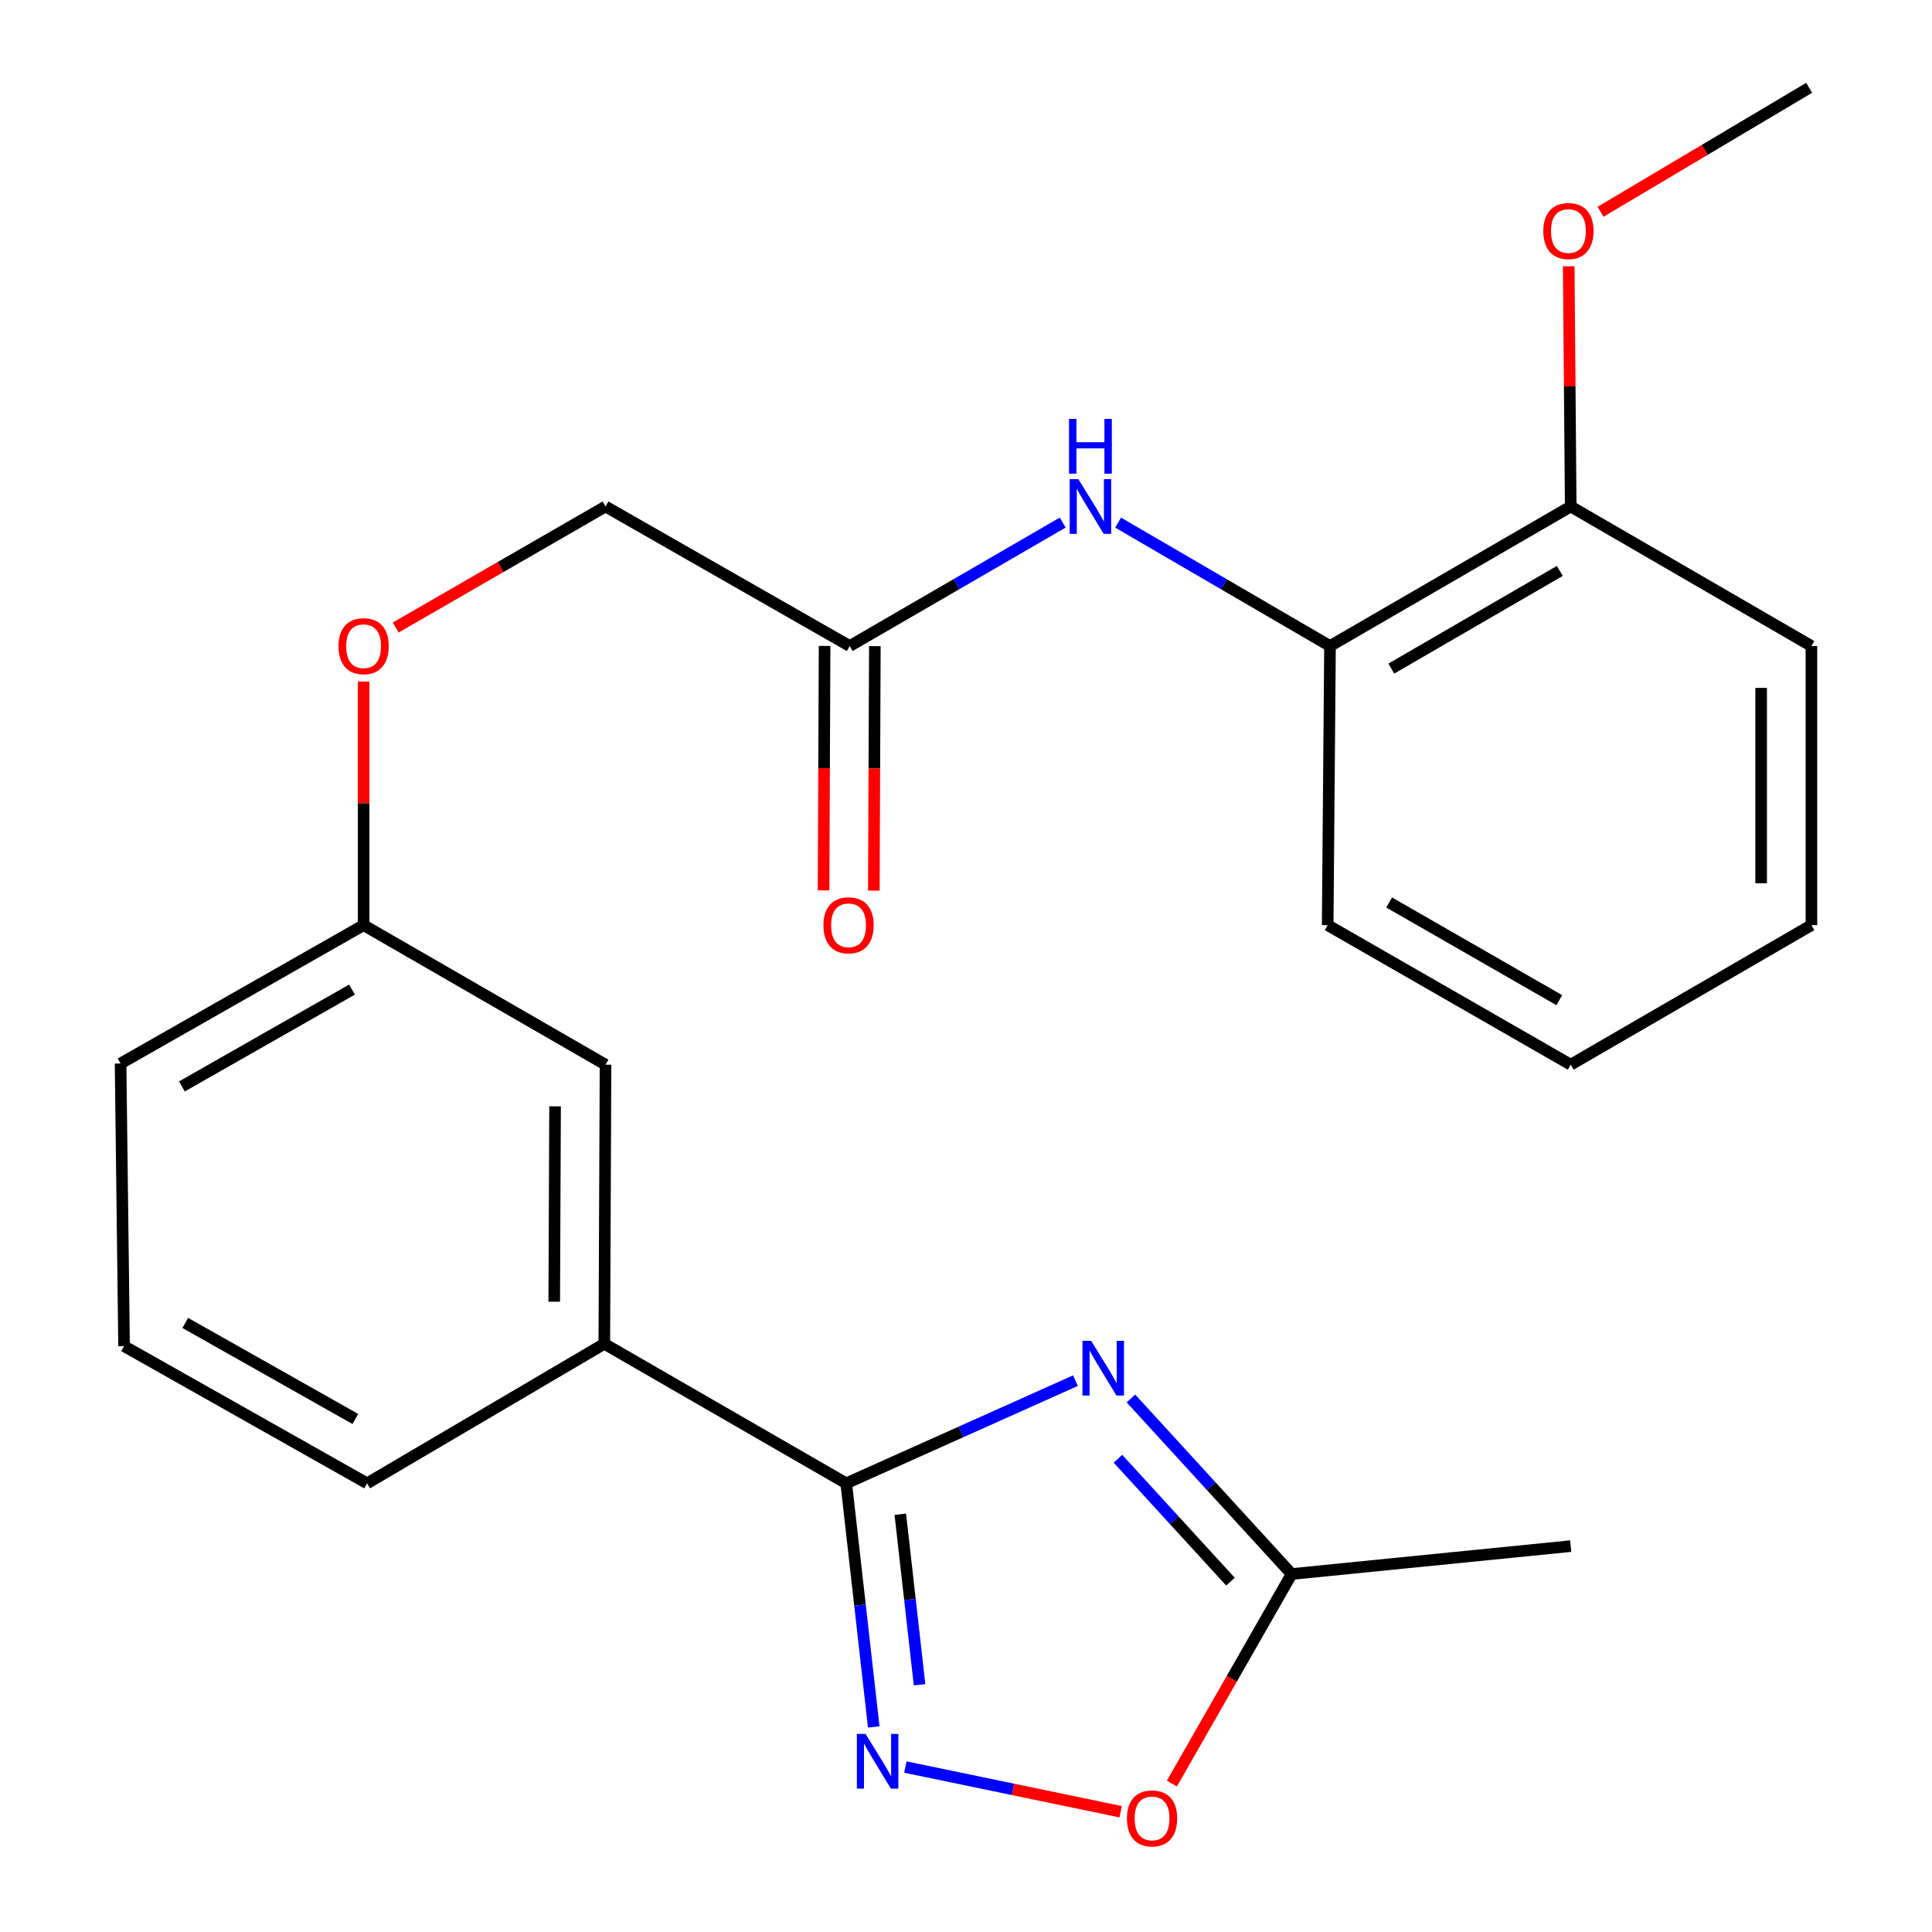 <?xml version='1.0' encoding='iso-8859-1'?>
<svg version='1.1' baseProfile='full'
              xmlns='http://www.w3.org/2000/svg'
                      xmlns:rdkit='http://www.rdkit.org/xml'
                      xmlns:xlink='http://www.w3.org/1999/xlink'
                  xml:space='preserve'
width='1000px' height='1000px' viewBox='0 0 1000 1000'>
<!-- END OF HEADER -->
<rect style='opacity:1.0;fill:#FFFFFF;stroke:none' width='1000' height='1000' x='0' y='0'> </rect>
<path class='bond-0' d='M 556.642,714.622 L 497.325,741.196' style='fill:none;fill-rule:evenodd;stroke:#0000FF;stroke-width:6px;stroke-linecap:butt;stroke-linejoin:miter;stroke-opacity:1' />
<path class='bond-0' d='M 497.325,741.196 L 438.007,767.771' style='fill:none;fill-rule:evenodd;stroke:#000000;stroke-width:6px;stroke-linecap:butt;stroke-linejoin:miter;stroke-opacity:1' />
<path class='bond-2' d='M 585.377,723.856 L 626.962,769.286' style='fill:none;fill-rule:evenodd;stroke:#0000FF;stroke-width:6px;stroke-linecap:butt;stroke-linejoin:miter;stroke-opacity:1' />
<path class='bond-2' d='M 626.962,769.286 L 668.546,814.717' style='fill:none;fill-rule:evenodd;stroke:#000000;stroke-width:6px;stroke-linecap:butt;stroke-linejoin:miter;stroke-opacity:1' />
<path class='bond-2' d='M 578.661,755.051 L 607.77,786.853' style='fill:none;fill-rule:evenodd;stroke:#0000FF;stroke-width:6px;stroke-linecap:butt;stroke-linejoin:miter;stroke-opacity:1' />
<path class='bond-2' d='M 607.77,786.853 L 636.88,818.654' style='fill:none;fill-rule:evenodd;stroke:#000000;stroke-width:6px;stroke-linecap:butt;stroke-linejoin:miter;stroke-opacity:1' />
<path class='bond-1' d='M 438.007,767.771 L 445.127,830.811' style='fill:none;fill-rule:evenodd;stroke:#000000;stroke-width:6px;stroke-linecap:butt;stroke-linejoin:miter;stroke-opacity:1' />
<path class='bond-1' d='M 445.127,830.811 L 452.246,893.851' style='fill:none;fill-rule:evenodd;stroke:#0000FF;stroke-width:6px;stroke-linecap:butt;stroke-linejoin:miter;stroke-opacity:1' />
<path class='bond-1' d='M 465.996,783.763 L 470.979,827.891' style='fill:none;fill-rule:evenodd;stroke:#000000;stroke-width:6px;stroke-linecap:butt;stroke-linejoin:miter;stroke-opacity:1' />
<path class='bond-1' d='M 470.979,827.891 L 475.963,872.019' style='fill:none;fill-rule:evenodd;stroke:#0000FF;stroke-width:6px;stroke-linecap:butt;stroke-linejoin:miter;stroke-opacity:1' />
<path class='bond-5' d='M 438.007,767.771 L 312.794,695.545' style='fill:none;fill-rule:evenodd;stroke:#000000;stroke-width:6px;stroke-linecap:butt;stroke-linejoin:miter;stroke-opacity:1' />
<path class='bond-24' d='M 468.621,914.614 L 524.333,926.183' style='fill:none;fill-rule:evenodd;stroke:#0000FF;stroke-width:6px;stroke-linecap:butt;stroke-linejoin:miter;stroke-opacity:1' />
<path class='bond-24' d='M 524.333,926.183 L 580.046,937.753' style='fill:none;fill-rule:evenodd;stroke:#FF0000;stroke-width:6px;stroke-linecap:butt;stroke-linejoin:miter;stroke-opacity:1' />
<path class='bond-3' d='M 668.546,814.717 L 637.558,868.944' style='fill:none;fill-rule:evenodd;stroke:#000000;stroke-width:6px;stroke-linecap:butt;stroke-linejoin:miter;stroke-opacity:1' />
<path class='bond-3' d='M 637.558,868.944 L 606.569,923.17' style='fill:none;fill-rule:evenodd;stroke:#FF0000;stroke-width:6px;stroke-linecap:butt;stroke-linejoin:miter;stroke-opacity:1' />
<path class='bond-16' d='M 668.546,814.717 L 812.998,800.263' style='fill:none;fill-rule:evenodd;stroke:#000000;stroke-width:6px;stroke-linecap:butt;stroke-linejoin:miter;stroke-opacity:1' />
<path class='bond-4' d='M 550.066,270.474 L 494.94,302.43' style='fill:none;fill-rule:evenodd;stroke:#0000FF;stroke-width:6px;stroke-linecap:butt;stroke-linejoin:miter;stroke-opacity:1' />
<path class='bond-4' d='M 494.94,302.43 L 439.814,334.387' style='fill:none;fill-rule:evenodd;stroke:#000000;stroke-width:6px;stroke-linecap:butt;stroke-linejoin:miter;stroke-opacity:1' />
<path class='bond-7' d='M 578.734,270.506 L 633.57,302.447' style='fill:none;fill-rule:evenodd;stroke:#0000FF;stroke-width:6px;stroke-linecap:butt;stroke-linejoin:miter;stroke-opacity:1' />
<path class='bond-7' d='M 633.57,302.447 L 688.406,334.387' style='fill:none;fill-rule:evenodd;stroke:#000000;stroke-width:6px;stroke-linecap:butt;stroke-linejoin:miter;stroke-opacity:1' />
<path class='bond-8' d='M 312.794,695.545 L 313.415,551.079' style='fill:none;fill-rule:evenodd;stroke:#000000;stroke-width:6px;stroke-linecap:butt;stroke-linejoin:miter;stroke-opacity:1' />
<path class='bond-8' d='M 286.87,673.763 L 287.305,572.637' style='fill:none;fill-rule:evenodd;stroke:#000000;stroke-width:6px;stroke-linecap:butt;stroke-linejoin:miter;stroke-opacity:1' />
<path class='bond-15' d='M 312.794,695.545 L 190.008,767.771' style='fill:none;fill-rule:evenodd;stroke:#000000;stroke-width:6px;stroke-linecap:butt;stroke-linejoin:miter;stroke-opacity:1' />
<path class='bond-6' d='M 439.814,334.387 L 313.415,262.161' style='fill:none;fill-rule:evenodd;stroke:#000000;stroke-width:6px;stroke-linecap:butt;stroke-linejoin:miter;stroke-opacity:1' />
<path class='bond-10' d='M 426.806,334.332 L 426.54,397.599' style='fill:none;fill-rule:evenodd;stroke:#000000;stroke-width:6px;stroke-linecap:butt;stroke-linejoin:miter;stroke-opacity:1' />
<path class='bond-10' d='M 426.54,397.599 L 426.274,460.867' style='fill:none;fill-rule:evenodd;stroke:#FF0000;stroke-width:6px;stroke-linecap:butt;stroke-linejoin:miter;stroke-opacity:1' />
<path class='bond-10' d='M 452.823,334.441 L 452.557,397.709' style='fill:none;fill-rule:evenodd;stroke:#000000;stroke-width:6px;stroke-linecap:butt;stroke-linejoin:miter;stroke-opacity:1' />
<path class='bond-10' d='M 452.557,397.709 L 452.291,460.976' style='fill:none;fill-rule:evenodd;stroke:#FF0000;stroke-width:6px;stroke-linecap:butt;stroke-linejoin:miter;stroke-opacity:1' />
<path class='bond-9' d='M 688.406,334.387 L 812.998,262.161' style='fill:none;fill-rule:evenodd;stroke:#000000;stroke-width:6px;stroke-linecap:butt;stroke-linejoin:miter;stroke-opacity:1' />
<path class='bond-9' d='M 720.143,346.061 L 807.357,295.503' style='fill:none;fill-rule:evenodd;stroke:#000000;stroke-width:6px;stroke-linecap:butt;stroke-linejoin:miter;stroke-opacity:1' />
<path class='bond-18' d='M 688.406,334.387 L 687.206,478.853' style='fill:none;fill-rule:evenodd;stroke:#000000;stroke-width:6px;stroke-linecap:butt;stroke-linejoin:miter;stroke-opacity:1' />
<path class='bond-13' d='M 313.415,551.079 L 188.202,478.853' style='fill:none;fill-rule:evenodd;stroke:#000000;stroke-width:6px;stroke-linecap:butt;stroke-linejoin:miter;stroke-opacity:1' />
<path class='bond-14' d='M 812.998,262.161 L 812.481,199.995' style='fill:none;fill-rule:evenodd;stroke:#000000;stroke-width:6px;stroke-linecap:butt;stroke-linejoin:miter;stroke-opacity:1' />
<path class='bond-14' d='M 812.481,199.995 L 811.965,137.828' style='fill:none;fill-rule:evenodd;stroke:#FF0000;stroke-width:6px;stroke-linecap:butt;stroke-linejoin:miter;stroke-opacity:1' />
<path class='bond-19' d='M 812.998,262.161 L 937.59,334.387' style='fill:none;fill-rule:evenodd;stroke:#000000;stroke-width:6px;stroke-linecap:butt;stroke-linejoin:miter;stroke-opacity:1' />
<path class='bond-11' d='M 188.202,352.758 L 188.202,415.806' style='fill:none;fill-rule:evenodd;stroke:#FF0000;stroke-width:6px;stroke-linecap:butt;stroke-linejoin:miter;stroke-opacity:1' />
<path class='bond-11' d='M 188.202,415.806 L 188.202,478.853' style='fill:none;fill-rule:evenodd;stroke:#000000;stroke-width:6px;stroke-linecap:butt;stroke-linejoin:miter;stroke-opacity:1' />
<path class='bond-12' d='M 204.816,324.804 L 259.115,293.482' style='fill:none;fill-rule:evenodd;stroke:#FF0000;stroke-width:6px;stroke-linecap:butt;stroke-linejoin:miter;stroke-opacity:1' />
<path class='bond-12' d='M 259.115,293.482 L 313.415,262.161' style='fill:none;fill-rule:evenodd;stroke:#000000;stroke-width:6px;stroke-linecap:butt;stroke-linejoin:miter;stroke-opacity:1' />
<path class='bond-25' d='M 188.202,478.853 L 62.41,550.472' style='fill:none;fill-rule:evenodd;stroke:#000000;stroke-width:6px;stroke-linecap:butt;stroke-linejoin:miter;stroke-opacity:1' />
<path class='bond-25' d='M 182.205,512.205 L 94.151,562.338' style='fill:none;fill-rule:evenodd;stroke:#000000;stroke-width:6px;stroke-linecap:butt;stroke-linejoin:miter;stroke-opacity:1' />
<path class='bond-21' d='M 828.436,109.622 L 882.42,77.538' style='fill:none;fill-rule:evenodd;stroke:#FF0000;stroke-width:6px;stroke-linecap:butt;stroke-linejoin:miter;stroke-opacity:1' />
<path class='bond-21' d='M 882.42,77.538 L 936.405,45.455' style='fill:none;fill-rule:evenodd;stroke:#000000;stroke-width:6px;stroke-linecap:butt;stroke-linejoin:miter;stroke-opacity:1' />
<path class='bond-17' d='M 190.008,767.771 L 64.217,696.745' style='fill:none;fill-rule:evenodd;stroke:#000000;stroke-width:6px;stroke-linecap:butt;stroke-linejoin:miter;stroke-opacity:1' />
<path class='bond-17' d='M 183.931,734.462 L 95.877,684.744' style='fill:none;fill-rule:evenodd;stroke:#000000;stroke-width:6px;stroke-linecap:butt;stroke-linejoin:miter;stroke-opacity:1' />
<path class='bond-20' d='M 64.217,696.745 L 62.41,550.472' style='fill:none;fill-rule:evenodd;stroke:#000000;stroke-width:6px;stroke-linecap:butt;stroke-linejoin:miter;stroke-opacity:1' />
<path class='bond-22' d='M 687.206,478.853 L 812.998,551.079' style='fill:none;fill-rule:evenodd;stroke:#000000;stroke-width:6px;stroke-linecap:butt;stroke-linejoin:miter;stroke-opacity:1' />
<path class='bond-22' d='M 719.03,467.125 L 807.084,517.683' style='fill:none;fill-rule:evenodd;stroke:#000000;stroke-width:6px;stroke-linecap:butt;stroke-linejoin:miter;stroke-opacity:1' />
<path class='bond-26' d='M 937.59,334.387 L 937.59,478.853' style='fill:none;fill-rule:evenodd;stroke:#000000;stroke-width:6px;stroke-linecap:butt;stroke-linejoin:miter;stroke-opacity:1' />
<path class='bond-26' d='M 911.573,356.057 L 911.573,457.183' style='fill:none;fill-rule:evenodd;stroke:#000000;stroke-width:6px;stroke-linecap:butt;stroke-linejoin:miter;stroke-opacity:1' />
<path class='bond-23' d='M 812.998,551.079 L 937.59,478.853' style='fill:none;fill-rule:evenodd;stroke:#000000;stroke-width:6px;stroke-linecap:butt;stroke-linejoin:miter;stroke-opacity:1' />
<path  class='atom-0' d='M 564.766 694.018
L 574.046 709.018
Q 574.966 710.498, 576.446 713.178
Q 577.926 715.858, 578.006 716.018
L 578.006 694.018
L 581.766 694.018
L 581.766 722.338
L 577.886 722.338
L 567.926 705.938
Q 566.766 704.018, 565.526 701.818
Q 564.326 699.618, 563.966 698.938
L 563.966 722.338
L 560.286 722.338
L 560.286 694.018
L 564.766 694.018
' fill='#0000FF'/>
<path  class='atom-2' d='M 447.994 897.47
L 457.274 912.47
Q 458.194 913.95, 459.674 916.63
Q 461.154 919.31, 461.234 919.47
L 461.234 897.47
L 464.994 897.47
L 464.994 925.79
L 461.114 925.79
L 451.154 909.39
Q 449.994 907.47, 448.754 905.27
Q 447.554 903.07, 447.194 902.39
L 447.194 925.79
L 443.514 925.79
L 443.514 897.47
L 447.994 897.47
' fill='#0000FF'/>
<path  class='atom-4' d='M 583.306 941.21
Q 583.306 934.41, 586.666 930.61
Q 590.026 926.81, 596.306 926.81
Q 602.586 926.81, 605.946 930.61
Q 609.306 934.41, 609.306 941.21
Q 609.306 948.09, 605.906 952.01
Q 602.506 955.89, 596.306 955.89
Q 590.066 955.89, 586.666 952.01
Q 583.306 948.13, 583.306 941.21
M 596.306 952.69
Q 600.626 952.69, 602.946 949.81
Q 605.306 946.89, 605.306 941.21
Q 605.306 935.65, 602.946 932.85
Q 600.626 930.01, 596.306 930.01
Q 591.986 930.01, 589.626 932.81
Q 587.306 935.61, 587.306 941.21
Q 587.306 946.93, 589.626 949.81
Q 591.986 952.69, 596.306 952.69
' fill='#FF0000'/>
<path  class='atom-5' d='M 558.146 248.001
L 567.426 263.001
Q 568.346 264.481, 569.826 267.161
Q 571.306 269.841, 571.386 270.001
L 571.386 248.001
L 575.146 248.001
L 575.146 276.321
L 571.266 276.321
L 561.306 259.921
Q 560.146 258.001, 558.906 255.801
Q 557.706 253.601, 557.346 252.921
L 557.346 276.321
L 553.666 276.321
L 553.666 248.001
L 558.146 248.001
' fill='#0000FF'/>
<path  class='atom-5' d='M 553.326 216.849
L 557.166 216.849
L 557.166 228.889
L 571.646 228.889
L 571.646 216.849
L 575.486 216.849
L 575.486 245.169
L 571.646 245.169
L 571.646 232.089
L 557.166 232.089
L 557.166 245.169
L 553.326 245.169
L 553.326 216.849
' fill='#0000FF'/>
<path  class='atom-11' d='M 426.207 478.933
Q 426.207 472.133, 429.567 468.333
Q 432.927 464.533, 439.207 464.533
Q 445.487 464.533, 448.847 468.333
Q 452.207 472.133, 452.207 478.933
Q 452.207 485.813, 448.807 489.733
Q 445.407 493.613, 439.207 493.613
Q 432.967 493.613, 429.567 489.733
Q 426.207 485.853, 426.207 478.933
M 439.207 490.413
Q 443.527 490.413, 445.847 487.533
Q 448.207 484.613, 448.207 478.933
Q 448.207 473.373, 445.847 470.573
Q 443.527 467.733, 439.207 467.733
Q 434.887 467.733, 432.527 470.533
Q 430.207 473.333, 430.207 478.933
Q 430.207 484.653, 432.527 487.533
Q 434.887 490.413, 439.207 490.413
' fill='#FF0000'/>
<path  class='atom-12' d='M 175.202 334.467
Q 175.202 327.667, 178.562 323.867
Q 181.922 320.067, 188.202 320.067
Q 194.482 320.067, 197.842 323.867
Q 201.202 327.667, 201.202 334.467
Q 201.202 341.347, 197.802 345.267
Q 194.402 349.147, 188.202 349.147
Q 181.962 349.147, 178.562 345.267
Q 175.202 341.387, 175.202 334.467
M 188.202 345.947
Q 192.522 345.947, 194.842 343.067
Q 197.202 340.147, 197.202 334.467
Q 197.202 328.907, 194.842 326.107
Q 192.522 323.267, 188.202 323.267
Q 183.882 323.267, 181.522 326.067
Q 179.202 328.867, 179.202 334.467
Q 179.202 340.187, 181.522 343.067
Q 183.882 345.947, 188.202 345.947
' fill='#FF0000'/>
<path  class='atom-15' d='M 798.813 119.582
Q 798.813 112.782, 802.173 108.982
Q 805.533 105.182, 811.813 105.182
Q 818.093 105.182, 821.453 108.982
Q 824.813 112.782, 824.813 119.582
Q 824.813 126.462, 821.413 130.382
Q 818.013 134.262, 811.813 134.262
Q 805.573 134.262, 802.173 130.382
Q 798.813 126.502, 798.813 119.582
M 811.813 131.062
Q 816.133 131.062, 818.453 128.182
Q 820.813 125.262, 820.813 119.582
Q 820.813 114.022, 818.453 111.222
Q 816.133 108.382, 811.813 108.382
Q 807.493 108.382, 805.133 111.182
Q 802.813 113.982, 802.813 119.582
Q 802.813 125.302, 805.133 128.182
Q 807.493 131.062, 811.813 131.062
' fill='#FF0000'/>
</svg>
